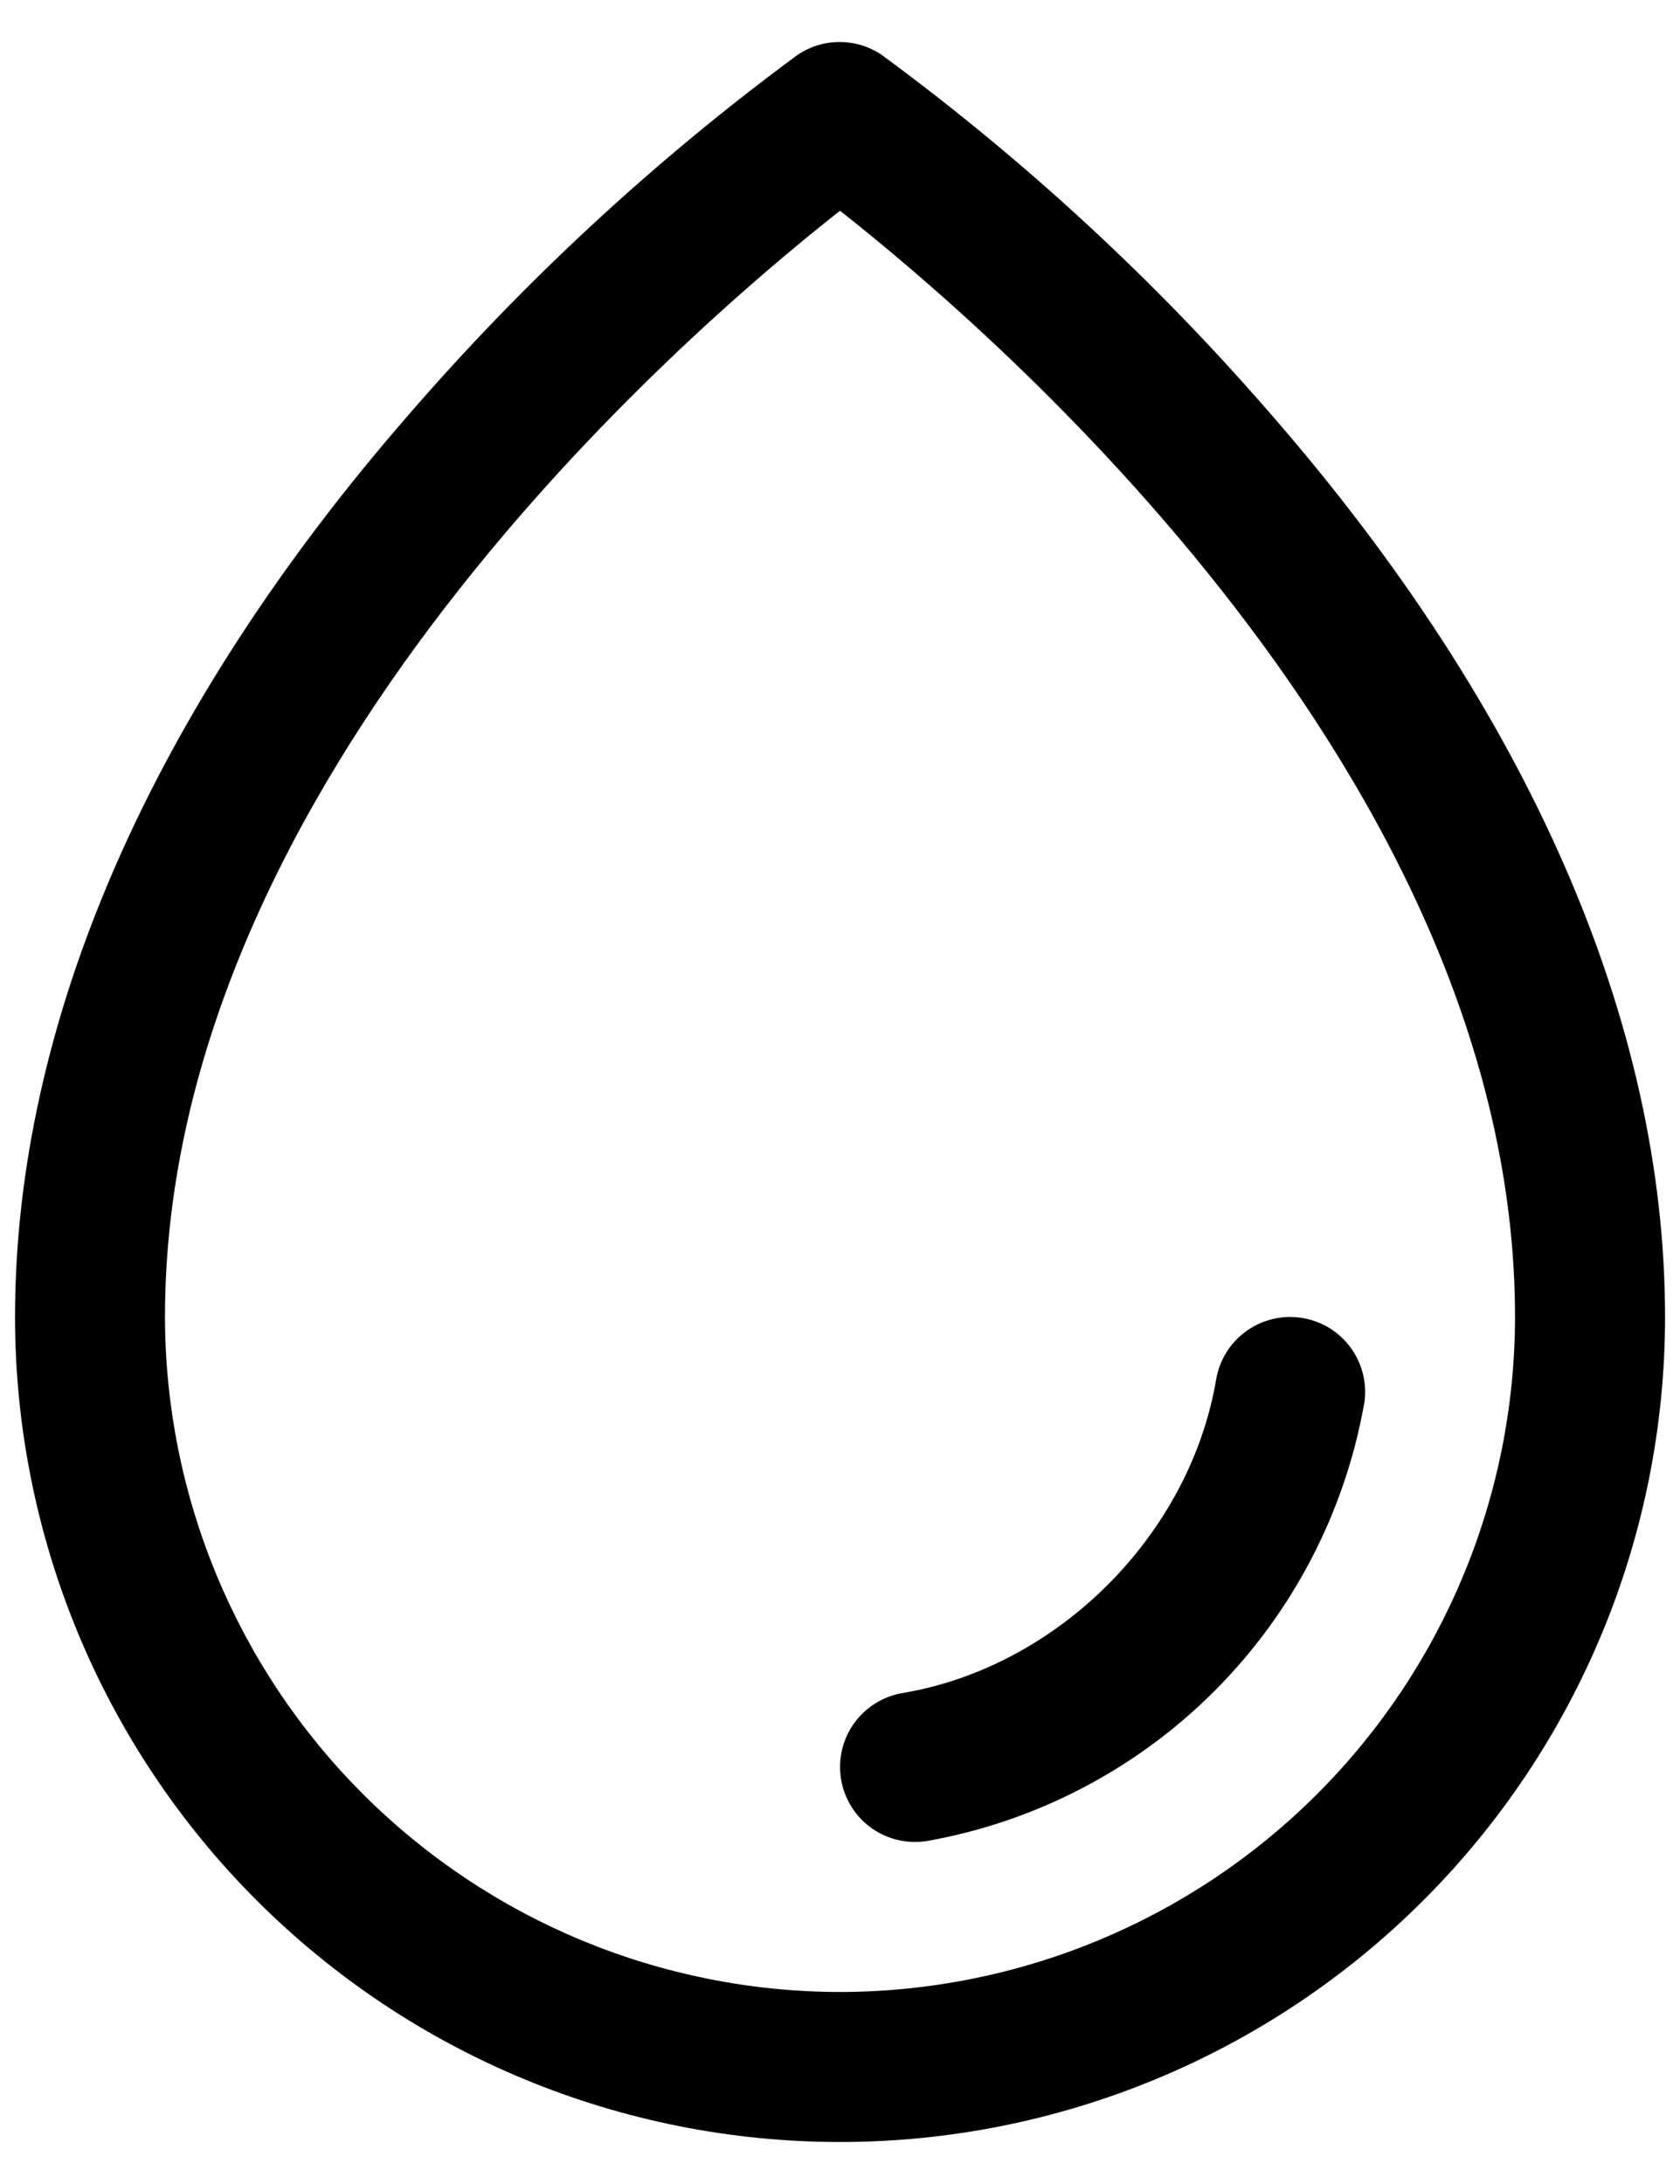 <svg width="20" height="26" viewBox="0 0 20 26" fill="none" xmlns="http://www.w3.org/2000/svg">
<path d="M15.134 4.936C13.756 3.344 12.204 1.91 10.508 0.662C10.358 0.556 10.179 0.5 9.996 0.5C9.812 0.5 9.634 0.556 9.483 0.662C7.791 1.911 6.242 3.345 4.866 4.936C1.798 8.46 0.179 12.174 0.179 15.678C0.179 18.283 1.213 20.781 3.055 22.623C4.897 24.465 7.395 25.5 10 25.5C12.605 25.5 15.103 24.465 16.945 22.623C18.787 20.781 19.822 18.283 19.822 15.678C19.822 12.174 18.202 8.46 15.134 4.936ZM10 23.714C7.87 23.712 5.827 22.864 4.321 21.358C2.814 19.852 1.967 17.809 1.964 15.678C1.964 9.291 8.155 3.96 10 2.509C11.845 3.96 18.036 9.289 18.036 15.678C18.034 17.809 17.186 19.852 15.68 21.358C14.173 22.864 12.131 23.712 10 23.714ZM16.238 16.721C16.006 18.014 15.384 19.205 14.455 20.134C13.526 21.063 12.335 21.685 11.041 21.916C10.992 21.924 10.943 21.928 10.893 21.928C10.669 21.928 10.453 21.844 10.289 21.693C10.124 21.541 10.022 21.333 10.004 21.11C9.985 20.886 10.051 20.664 10.188 20.488C10.326 20.311 10.525 20.192 10.746 20.155C12.595 19.844 14.164 18.274 14.478 16.422C14.518 16.188 14.648 15.98 14.842 15.843C15.035 15.706 15.275 15.651 15.508 15.691C15.742 15.73 15.95 15.861 16.087 16.054C16.224 16.248 16.279 16.487 16.239 16.721H16.238Z" fill="black"></path>
</svg>

